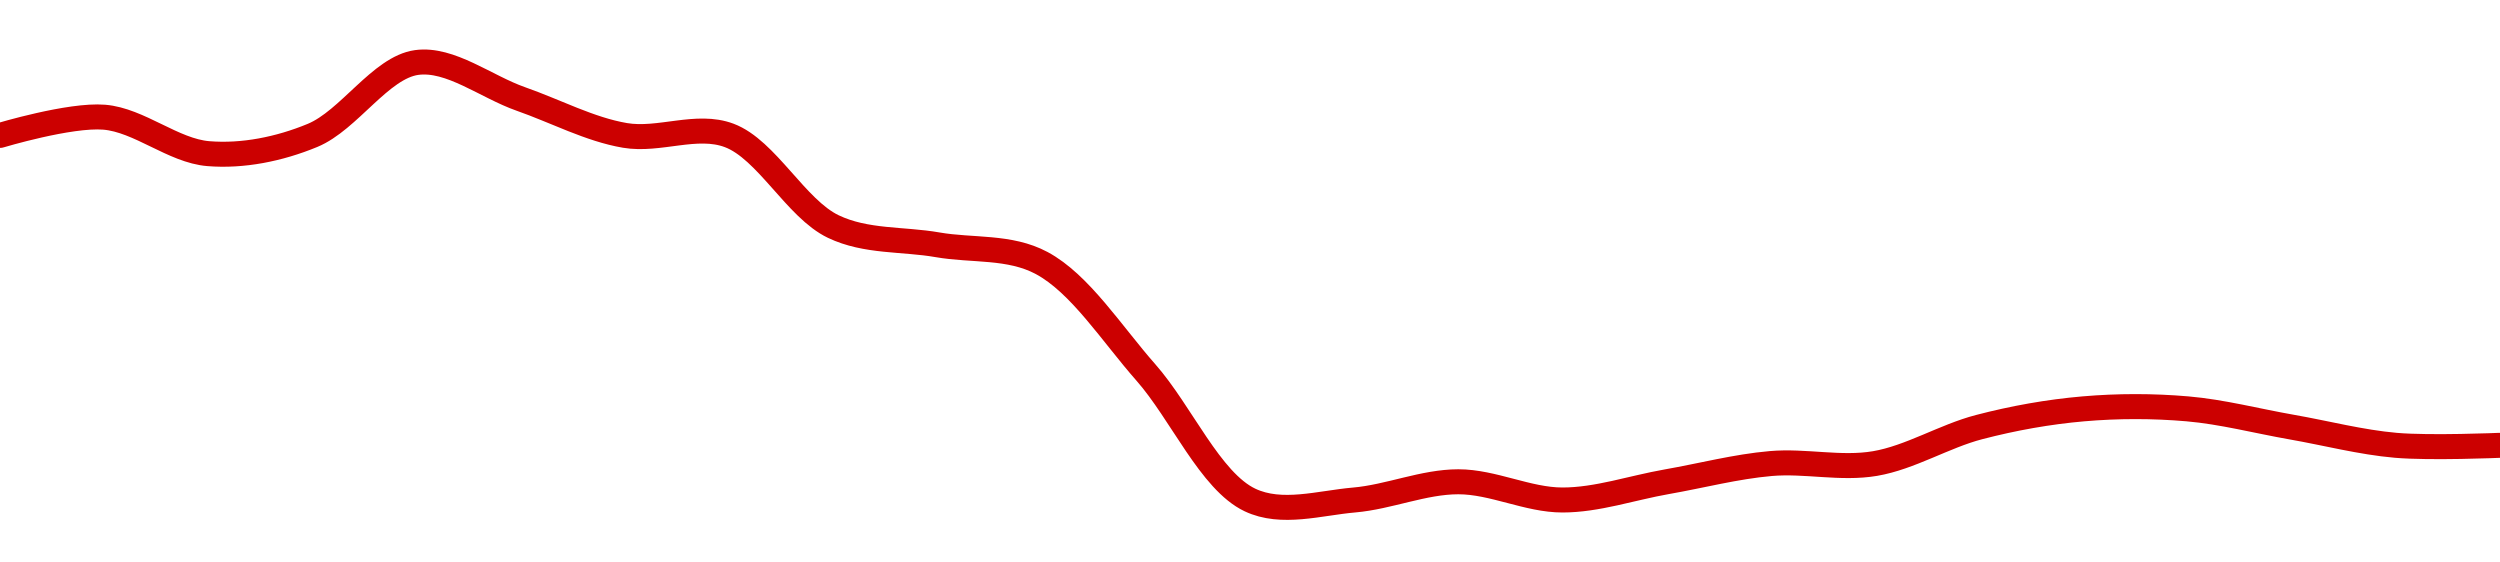 <!-- series1d: [2.46,2.47,2.45,2.46,2.5,2.48,2.46,2.46,2.41,2.4,2.39,2.33,2.26,2.26,2.27,2.26,2.27,2.28,2.28,2.3,2.31,2.31,2.3,2.29,2.29] -->

<svg width="200" height="45" viewBox="0 0 200 45" xmlns="http://www.w3.org/2000/svg">
  <defs>
    <linearGradient id="grad-area" x1="0" y1="0" x2="0" y2="1">
      <stop offset="0%" stop-color="rgba(255,82,82,.2)" />
      <stop offset="100%" stop-color="rgba(0,0,0,0)" />
    </linearGradient>
  </defs>

  <path d="M0,10.833C0,10.833,5.585,9.15,8.333,9.375C11.141,9.605,13.859,12.062,16.667,12.292C19.415,12.517,22.339,11.933,25,10.833C27.918,9.627,30.45,5.398,33.333,5C36.02,4.63,38.889,6.944,41.667,7.917C44.444,8.889,47.181,10.354,50,10.833C52.739,11.299,55.727,9.854,58.333,10.833C61.338,11.962,63.675,16.695,66.667,18.125C69.281,19.375,72.222,19.097,75,19.583C77.778,20.069,80.762,19.665,83.333,21.042C86.406,22.687,88.947,26.708,91.667,29.792C94.507,33.012,96.824,38.493,100,40C102.526,41.199,105.566,40.24,108.333,40C111.122,39.758,113.889,38.542,116.667,38.542C119.444,38.542,122.222,40,125,40C127.778,40,130.556,39.028,133.333,38.542C136.111,38.056,138.878,37.325,141.667,37.083C144.434,36.843,147.261,37.549,150,37.083C152.819,36.604,155.525,34.899,158.333,34.167C161.082,33.45,163.878,32.95,166.667,32.708C169.434,32.468,172.233,32.468,175,32.708C177.788,32.95,180.556,33.681,183.333,34.167C186.111,34.653,188.878,35.383,191.667,35.625C194.434,35.865,200,35.625,200,35.625"
        fill="none"
        stroke="#CC0000"
        stroke-width="2"
        stroke-linejoin="round"
        stroke-linecap="round"
        />
</svg>